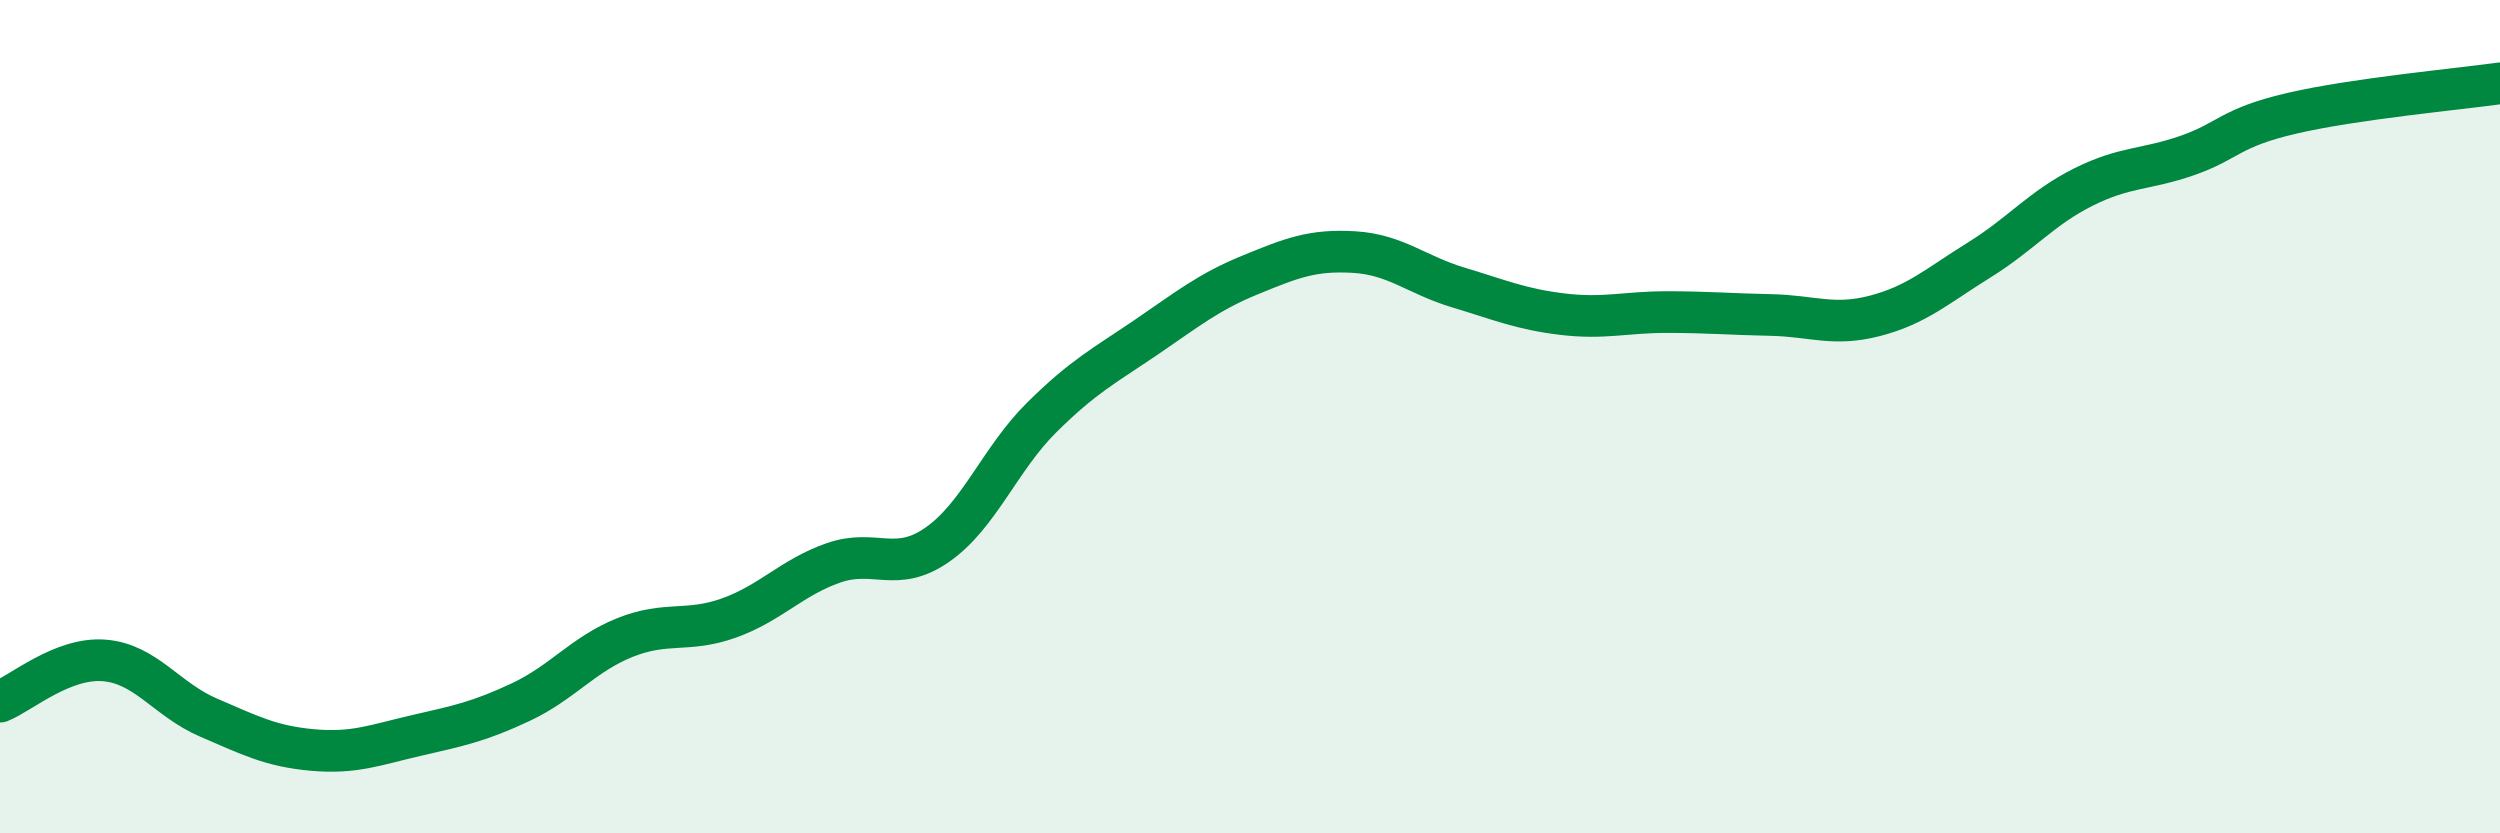 
    <svg width="60" height="20" viewBox="0 0 60 20" xmlns="http://www.w3.org/2000/svg">
      <path
        d="M 0,16.84 C 0.5,16.64 1.5,15.77 2.5,15.85 C 3.5,15.93 4,16.79 5,17.22 C 6,17.65 6.5,17.91 7.5,18 C 8.5,18.09 9,17.88 10,17.65 C 11,17.42 11.5,17.32 12.5,16.85 C 13.5,16.38 14,15.7 15,15.3 C 16,14.9 16.5,15.19 17.5,14.83 C 18.5,14.47 19,13.86 20,13.51 C 21,13.16 21.5,13.77 22.5,13.07 C 23.5,12.37 24,11.01 25,10.02 C 26,9.03 26.5,8.78 27.5,8.1 C 28.5,7.42 29,7.01 30,6.6 C 31,6.19 31.5,5.99 32.5,6.05 C 33.5,6.11 34,6.6 35,6.9 C 36,7.2 36.5,7.42 37.5,7.54 C 38.5,7.66 39,7.49 40,7.49 C 41,7.49 41.5,7.54 42.5,7.56 C 43.5,7.58 44,7.84 45,7.58 C 46,7.32 46.5,6.86 47.5,6.24 C 48.5,5.62 49,4.99 50,4.49 C 51,3.99 51.5,4.08 52.5,3.73 C 53.5,3.38 53.5,3.07 55,2.72 C 56.5,2.37 59,2.14 60,2L60 20L0 20Z"
        fill="#008740"
        opacity="0.1"
        stroke-linecap="round"
        stroke-linejoin="round"
      />
      <path
        d="M 0,16.84 C 0.5,16.64 1.5,15.77 2.5,15.85 C 3.5,15.93 4,16.79 5,17.22 C 6,17.65 6.5,17.91 7.5,18 C 8.5,18.09 9,17.88 10,17.65 C 11,17.42 11.5,17.32 12.5,16.85 C 13.5,16.38 14,15.7 15,15.3 C 16,14.9 16.5,15.19 17.5,14.83 C 18.5,14.47 19,13.86 20,13.51 C 21,13.16 21.5,13.77 22.5,13.07 C 23.5,12.37 24,11.01 25,10.02 C 26,9.03 26.5,8.78 27.5,8.1 C 28.5,7.42 29,7.01 30,6.6 C 31,6.19 31.5,5.99 32.5,6.05 C 33.5,6.11 34,6.6 35,6.9 C 36,7.2 36.5,7.42 37.5,7.54 C 38.5,7.66 39,7.49 40,7.49 C 41,7.49 41.5,7.54 42.5,7.56 C 43.5,7.58 44,7.84 45,7.58 C 46,7.32 46.5,6.86 47.5,6.24 C 48.5,5.62 49,4.99 50,4.49 C 51,3.99 51.5,4.08 52.5,3.73 C 53.5,3.38 53.5,3.07 55,2.72 C 56.5,2.37 59,2.14 60,2"
        stroke="#008740"
        stroke-width="1"
        fill="none"
        stroke-linecap="round"
        stroke-linejoin="round"
      />
    </svg>
  